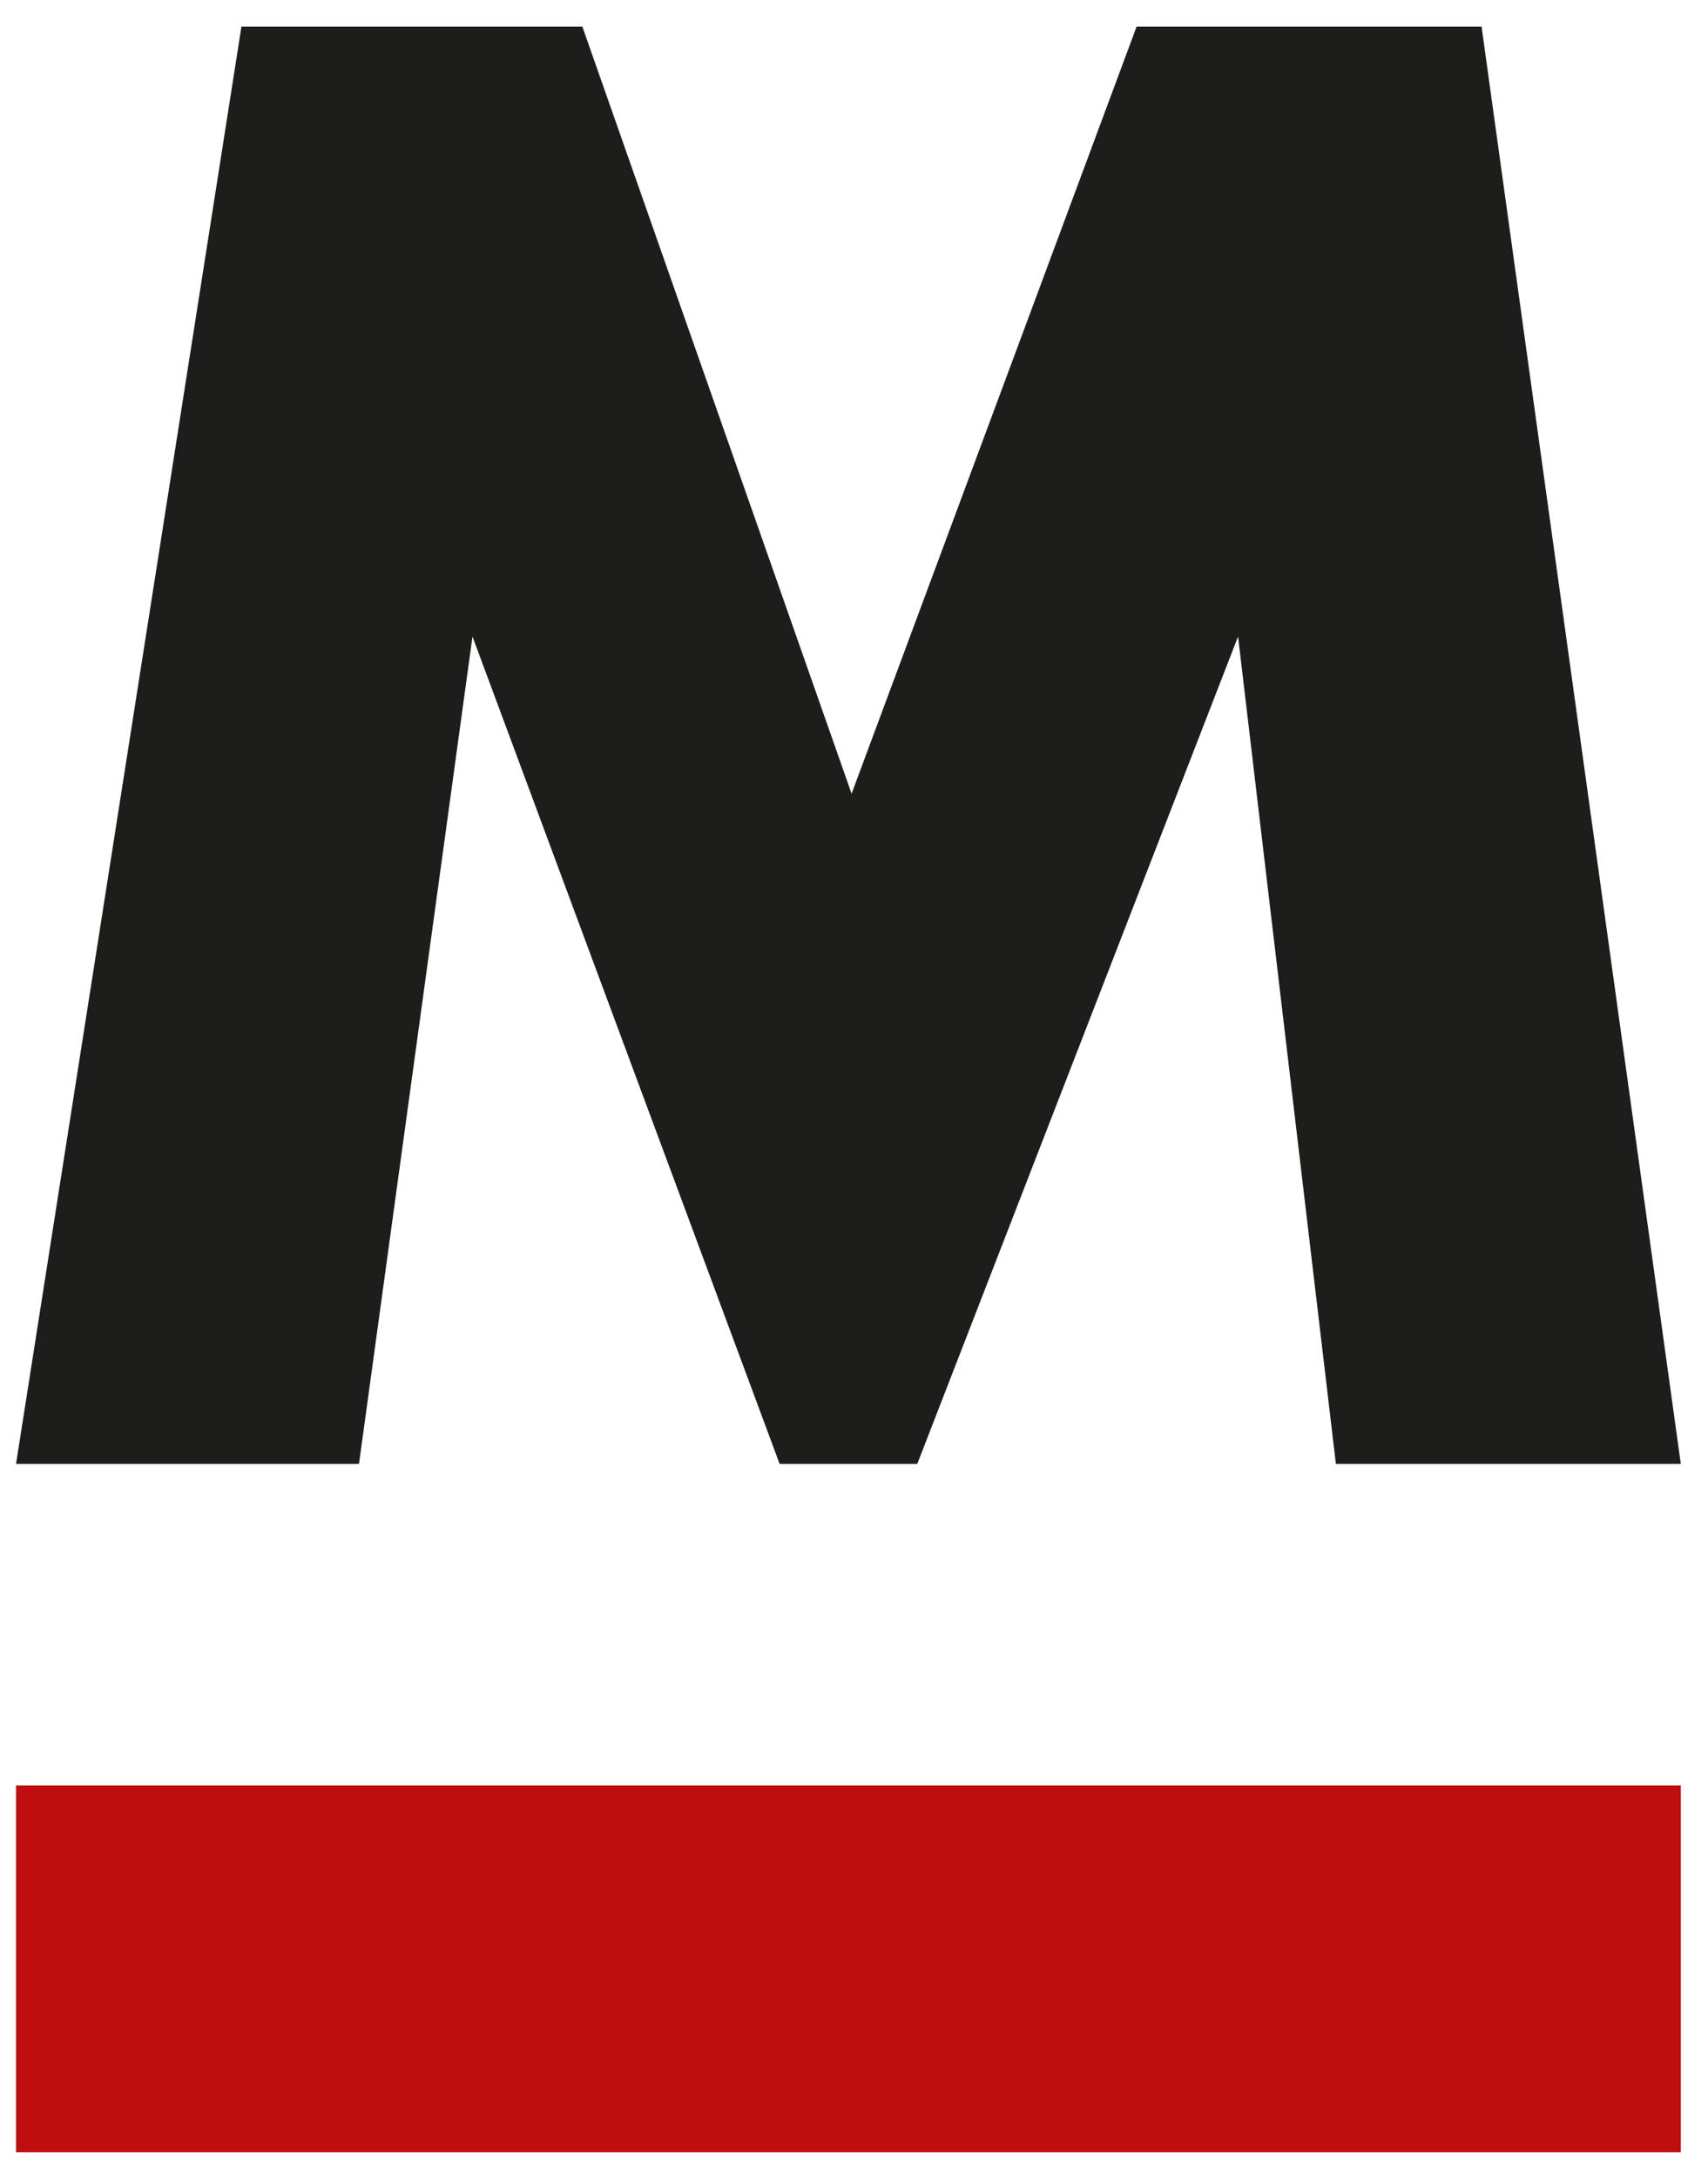 <svg width="51" height="65" viewBox="0 0 51 65" fill="none" xmlns="http://www.w3.org/2000/svg">
<path d="M50.188 53.28H0.479V64.225H50.188V53.28Z" fill="#C00D0D"/>
<path d="M0.479 43.685H10.719L14.108 18.995L23.279 43.685H27.389L36.968 18.995L39.889 43.685H50.188L44.239 0.795H33.938L25.428 23.685L17.389 0.795H7.209L0.479 43.685Z" fill="#1D1D1B"/>
</svg>
